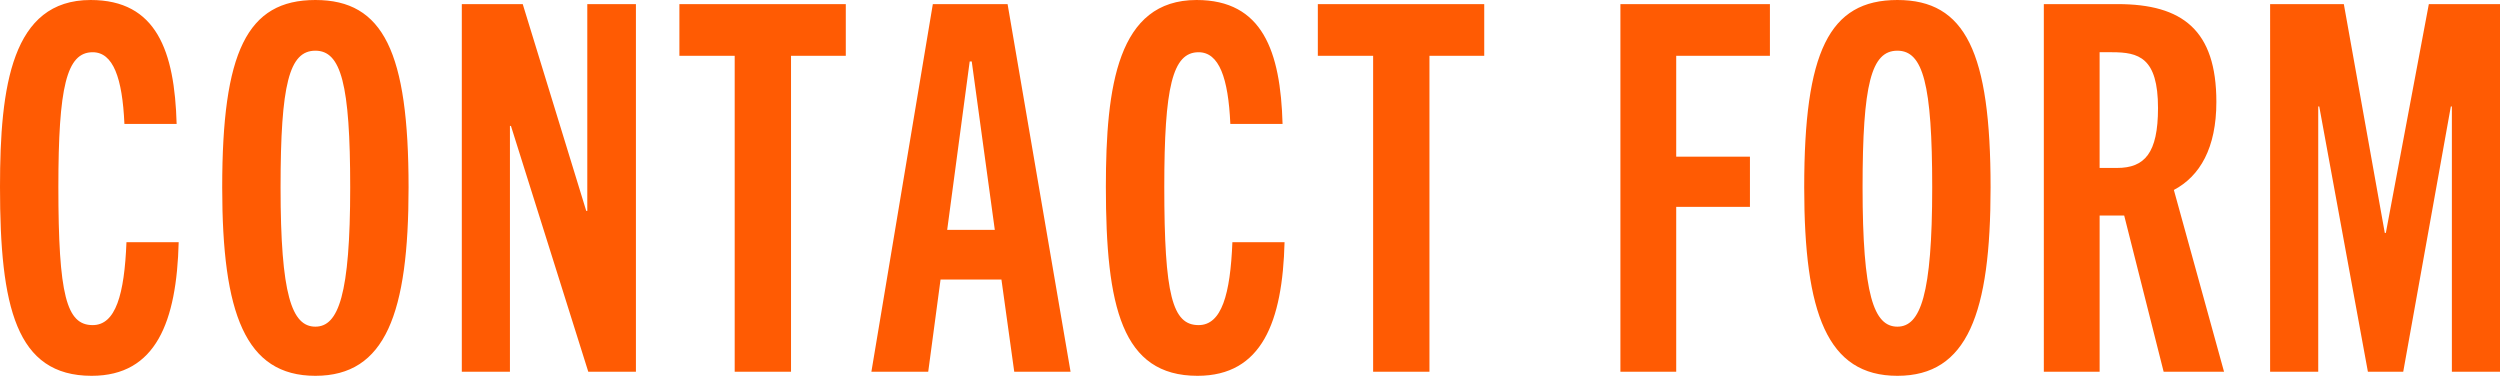<svg xmlns="http://www.w3.org/2000/svg" width="263.676" height="39.637"><defs><style>.a{fill:#ff5b03}</style></defs><path class="a" d="M18.846 25.543c-.216 8.37-2.376 14.094-9.18 14.094C1.674 39.637 0 32.347 0 19.711 0 9.072 1.242 0 9.558 0c6.966 0 8.856 5.4 9.072 13.068h-5.508c-.216-4.859-1.188-7.559-3.348-7.559-2.754 0-3.618 3.672-3.618 14.2 0 11.448.864 14.58 3.618 14.58 2.43 0 3.348-3.24 3.564-8.748zM23.436 19.765C23.436 5.509 26.027 0 33.264 0c7.181 0 9.828 5.509 9.828 19.765 0 13.284-2.43 19.872-9.828 19.872s-9.828-6.588-9.828-19.872zm13.5 0c0-10.909-.972-14.418-3.672-14.418-2.754 0-3.672 3.509-3.672 14.418 0 11.339 1.187 14.688 3.672 14.688 2.429 0 3.672-3.353 3.672-14.688zM62.045 39.205l-8.154-25.921h-.108v25.921h-5.076V.433h6.426l6.7 21.816h.109V.433h5.129v38.772zM77.488 39.205V5.887h-5.832V.433h17.55v5.454h-5.777v33.318zM106.972 39.205l-1.35-9.72H99.2l-1.3 9.72h-5.994L98.386.433h7.884l6.642 38.772zM99.9 24.247h5.023L102.49 6.48h-.216zM135.483 25.543c-.215 8.37-2.376 14.094-9.18 14.094-7.991 0-9.666-7.29-9.666-19.926C116.637 9.072 117.879 0 126.2 0c6.966 0 8.857 5.4 9.073 13.068h-5.509c-.216-4.859-1.188-7.559-3.348-7.559-2.754 0-3.618 3.672-3.618 14.2 0 11.448.864 14.58 3.618 14.58 2.43 0 3.348-3.24 3.565-8.748zM144.824 39.205V5.887h-5.832V.433h17.551v5.454h-5.778v33.318zM170.905 39.205V.433h15.769v5.454h-9.883v10.637h7.776v5.292h-7.776v17.389zM190.291 19.765C190.291 5.509 192.883 0 200.119 0c7.182 0 9.828 5.509 9.828 19.765 0 13.284-2.429 19.872-9.828 19.872s-9.828-6.588-9.828-19.872zm13.5 0c0-10.909-.972-14.418-3.672-14.418-2.754 0-3.672 3.509-3.672 14.418 0 11.339 1.188 14.688 3.672 14.688 2.43 0 3.672-3.353 3.672-14.688zM228.2 39.205l-4.16-16.471h-2.592v16.471h-5.885V.433h7.775c6.858 0 10.423 2.754 10.423 10.314 0 4.859-1.729 7.83-4.483 9.288l5.292 19.17zm-4.914-21.492c2.916 0 4.32-1.567 4.32-6.318 0-5.346-2.051-5.886-4.86-5.886h-1.3v12.2zM258.6 39.205V11.232h-.109l-5.021 27.973h-3.727l-5.13-27.973h-.107v27.973h-5.076V.433h7.775l4.32 24.138h.109L256.17.433h7.506v38.772z"/></svg>